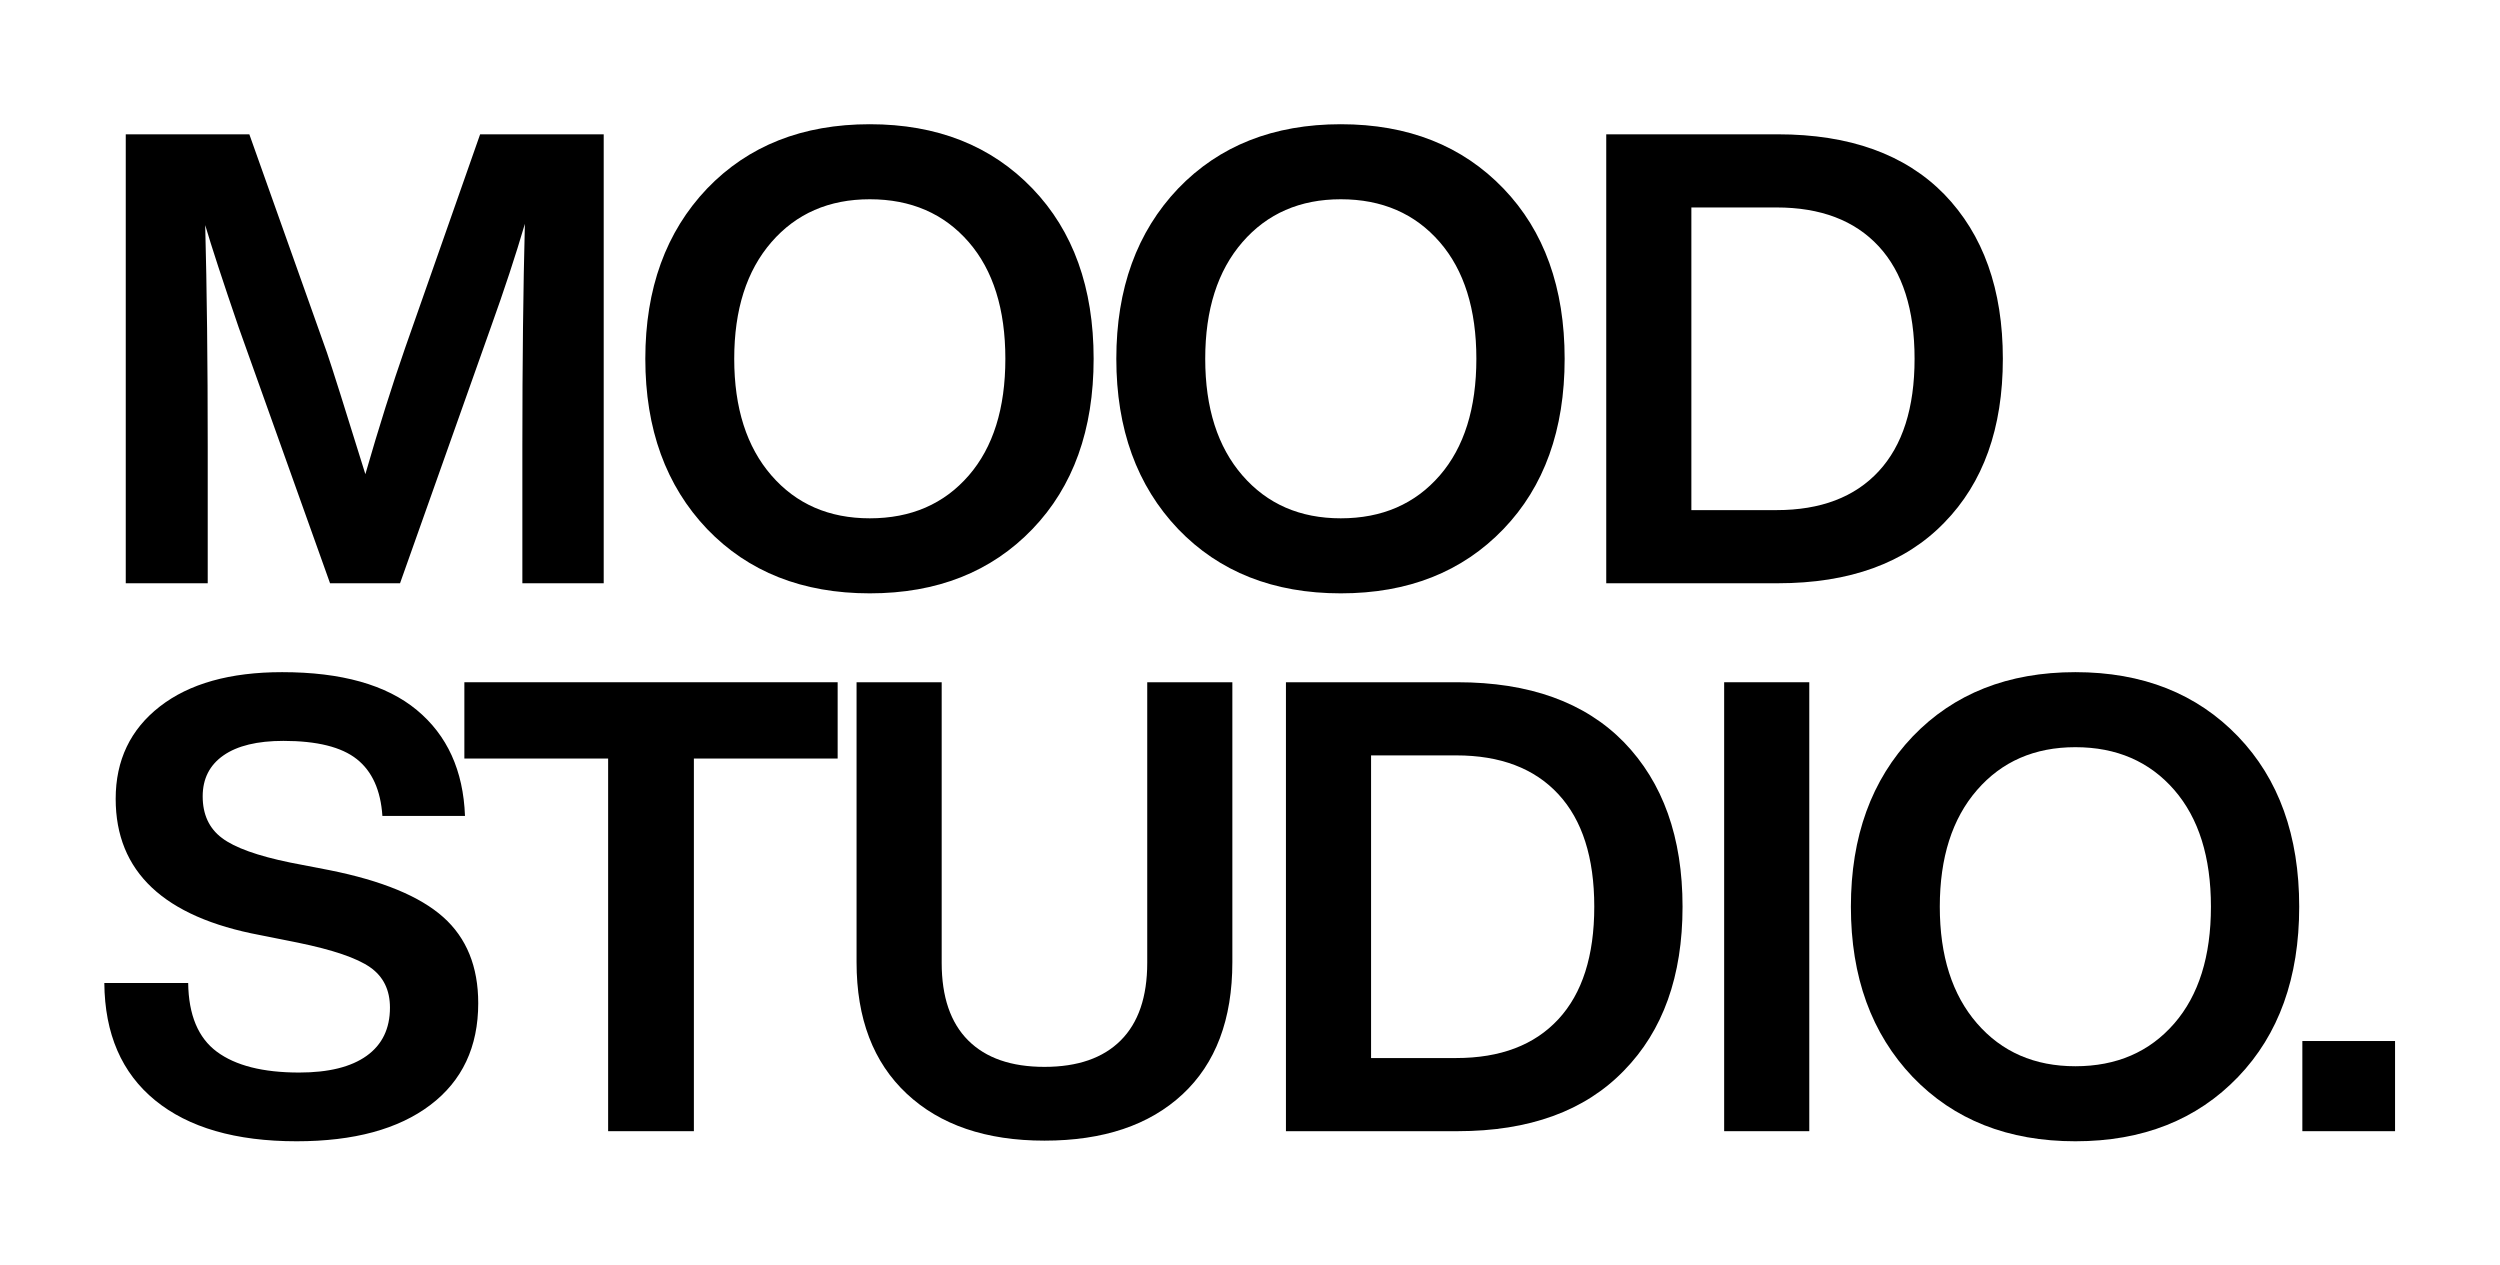 <svg xmlns="http://www.w3.org/2000/svg" viewBox="0 0 438.933 222.133" height="222.133" width="438.933" xml:space="preserve" id="svg2" version="1.1"><defs id="defs6"><clipPath id="clipPath18" clipPathUnits="userSpaceOnUse"><path id="path16" d="M 0,166.6 H 329.2 V 0 H 0 Z"></path></clipPath></defs><g transform="matrix(1.333,0,0,-1.333,0,222.133)" id="g10"><g id="g12"><g clip-path="url(#clipPath18)" id="g14"><g transform="translate(53.355,120.796)" id="g20"><path id="path22" style="fill:#000000;fill-opacity:1;fill-rule:nonzero;stroke:none" d="M 0,0 9.883,28.154 H 26.161 V -30.978 H 15.447 v 18.022 c 0,11.073 0.111,20.846 0.332,29.317 C 14.561,12.208 13.066,7.668 11.295,2.741 L -0.665,-30.978 H -9.883 L -21.925,2.741 c -2.105,6.145 -3.571,10.63 -4.402,13.454 0.221,-8.417 0.332,-18.134 0.332,-29.151 v -18.022 h -10.796 v 59.132 h 16.278 L -10.298,-0.582 C -9.634,-2.52 -7.946,-7.862 -5.232,-16.61 -3.461,-10.464 -1.717,-4.929 0,0"></path></g><g transform="translate(96.707,119.384)" id="g24"><path id="path26" style="fill:#000000;fill-opacity:1;fill-rule:nonzero;stroke:none" d="m 0,0 c 0,-6.478 1.633,-11.6 4.9,-15.364 3.267,-3.766 7.585,-5.647 12.956,-5.647 5.425,0 9.771,1.881 13.039,5.647 3.21,3.709 4.816,8.831 4.816,15.364 0,6.533 -1.606,11.654 -4.816,15.364 -3.268,3.765 -7.614,5.648 -13.039,5.648 C 12.485,21.012 8.167,19.129 4.9,15.364 1.633,11.599 0,6.478 0,0 m 17.856,-30.894 c -8.859,0 -16.002,2.824 -21.427,8.471 -5.427,5.702 -8.139,13.176 -8.139,22.423 0,9.246 2.712,16.72 8.139,22.424 5.425,5.647 12.568,8.471 21.427,8.471 8.858,0 16,-2.824 21.427,-8.471 C 44.652,16.831 47.338,9.356 47.338,0 c 0,-9.357 -2.686,-16.832 -8.055,-22.423 -5.427,-5.647 -12.569,-8.471 -21.427,-8.471"></path></g><g transform="translate(158.744,119.384)" id="g28"><path id="path30" style="fill:#000000;fill-opacity:1;fill-rule:nonzero;stroke:none" d="m 0,0 c 0,-6.478 1.633,-11.6 4.9,-15.364 3.267,-3.766 7.585,-5.647 12.956,-5.647 5.425,0 9.772,1.881 13.039,5.647 3.21,3.709 4.817,8.831 4.817,15.364 0,6.533 -1.607,11.654 -4.817,15.364 -3.267,3.765 -7.614,5.648 -13.039,5.648 C 12.485,21.012 8.167,19.129 4.9,15.364 1.633,11.599 0,6.478 0,0 m 17.856,-30.894 c -8.859,0 -16.002,2.824 -21.426,8.471 -5.427,5.702 -8.14,13.176 -8.14,22.423 0,9.246 2.713,16.72 8.14,22.424 5.424,5.647 12.567,8.471 21.426,8.471 8.858,0 16,-2.824 21.427,-8.471 C 44.652,16.831 47.339,9.356 47.339,0 c 0,-9.357 -2.687,-16.832 -8.056,-22.423 -5.427,-5.647 -12.569,-8.471 -21.427,-8.471"></path></g><g transform="translate(222.775,99.453)" id="g32"><path id="path34" style="fill:#000000;fill-opacity:1;fill-rule:nonzero;stroke:none" d="m 0,0 h 11.212 c 5.813,0 10.298,1.703 13.454,5.107 3.155,3.406 4.733,8.347 4.733,14.825 0,6.478 -1.578,11.419 -4.733,14.824 -3.156,3.405 -7.641,5.108 -13.454,5.108 H 0 Z m -11.212,49.498 h 22.59 c 9.468,0 16.776,-2.631 21.925,-7.89 5.149,-5.316 7.723,-12.541 7.723,-21.676 0,-9.136 -2.574,-16.334 -7.723,-21.593 -5.149,-5.315 -12.457,-7.973 -21.925,-7.973 h -22.59 z"></path></g><g transform="translate(39.071,16.321)" id="g36"><path id="path38" style="fill:#000000;fill-opacity:1;fill-rule:nonzero;stroke:none" d="m 0,0 c -8.028,0 -14.243,1.799 -18.645,5.398 -4.401,3.599 -6.63,8.748 -6.685,15.448 h 11.045 c 0.055,-4.208 1.315,-7.226 3.779,-9.053 2.463,-1.827 6.076,-2.74 10.839,-2.74 3.874,0 6.836,0.732 8.886,2.2 2.047,1.467 3.073,3.584 3.073,6.353 0,2.326 -0.873,4.097 -2.617,5.315 -1.744,1.218 -4.914,2.297 -9.509,3.24 l -4.983,0.996 c -12.679,2.38 -19.018,8.36 -19.018,17.939 0,5.093 1.937,9.148 5.814,12.167 3.874,3.017 9.245,4.526 16.111,4.526 7.806,0 13.716,-1.661 17.731,-4.983 4.013,-3.322 6.132,-7.973 6.353,-13.952 H 11.295 c -0.222,3.376 -1.343,5.867 -3.364,7.474 -2.021,1.605 -5.246,2.408 -9.675,2.408 -3.434,0 -6.063,-0.637 -7.89,-1.91 -1.827,-1.274 -2.741,-3.073 -2.741,-5.398 0,-2.381 0.844,-4.208 2.534,-5.481 1.688,-1.275 4.692,-2.354 9.01,-3.239 l 5.15,-0.997 c 6.92,-1.384 11.917,-3.446 14.99,-6.187 3.073,-2.741 4.609,-6.52 4.609,-11.337 0,-5.758 -2.105,-10.228 -6.312,-13.412 C 13.398,1.591 7.529,0 0,0"></path></g><g transform="translate(61.163,76.781)" id="g40"><path id="path42" style="fill:#000000;fill-opacity:1;fill-rule:nonzero;stroke:none" d="M 0,0 H 49.166 V -10.049 H 30.23 V -59.131 H 18.936 v 49.082 H 0 Z"></path></g><g transform="translate(137.569,16.404)" id="g44"><path id="path46" style="fill:#000000;fill-opacity:1;fill-rule:nonzero;stroke:none" d="m 0,0 c -7.697,0 -13.745,2.063 -18.146,6.187 -4.402,4.125 -6.603,9.896 -6.603,17.316 v 36.874 h 11.212 V 23.42 c 0,-4.484 1.162,-7.89 3.488,-10.215 C -7.724,10.88 -4.375,9.717 0,9.717 c 4.373,0 7.724,1.163 10.049,3.488 2.325,2.325 3.488,5.731 3.488,10.215 V 60.377 H 24.748 V 23.503 c 0,-7.53 -2.187,-13.329 -6.561,-17.399 C 13.813,2.035 7.75,0 0,0"></path></g><g transform="translate(180.587,27.284)" id="g48"><path id="path50" style="fill:#000000;fill-opacity:1;fill-rule:nonzero;stroke:none" d="m 0,0 h 11.211 c 5.813,0 10.299,1.702 13.454,5.107 3.156,3.406 4.734,8.347 4.734,14.824 0,6.478 -1.578,11.42 -4.734,14.825 -3.155,3.405 -7.641,5.107 -13.454,5.107 H 0 Z m -11.212,49.497 h 22.589 c 9.468,0 16.776,-2.63 21.926,-7.89 5.148,-5.315 7.723,-12.54 7.723,-21.676 0,-9.135 -2.575,-16.333 -7.723,-21.592 -5.15,-5.316 -12.458,-7.973 -21.926,-7.973 h -22.589 z"></path></g><path id="path52" style="fill:#000000;fill-opacity:1;fill-rule:nonzero;stroke:none" d="m 238.306,17.65 h -11.212 v 59.131 h 11.212 z"></path><g transform="translate(255.496,47.215)" id="g54"><path id="path56" style="fill:#000000;fill-opacity:1;fill-rule:nonzero;stroke:none" d="m 0,0 c 0,-6.478 1.633,-11.599 4.9,-15.364 3.267,-3.765 7.585,-5.647 12.956,-5.647 5.425,0 9.772,1.882 13.039,5.647 3.21,3.709 4.817,8.831 4.817,15.364 0,6.533 -1.607,11.654 -4.817,15.364 -3.267,3.765 -7.614,5.648 -13.039,5.648 C 12.485,21.012 8.167,19.129 4.9,15.364 1.633,11.599 0,6.478 0,0 m 17.856,-30.894 c -8.859,0 -16.002,2.824 -21.426,8.471 -5.427,5.702 -8.14,13.176 -8.14,22.423 0,9.246 2.713,16.72 8.14,22.424 5.424,5.647 12.567,8.471 21.426,8.471 8.858,0 16,-2.824 21.427,-8.471 C 44.652,16.831 47.339,9.356 47.339,0 c 0,-9.357 -2.687,-16.832 -8.056,-22.423 -5.427,-5.647 -12.569,-8.471 -21.427,-8.471"></path></g><path id="path58" style="fill:#000000;fill-opacity:1;fill-rule:nonzero;stroke:none" d="M 315.459,17.65 H 303.25 v 11.876 h 12.209 z"></path></g></g></g></svg>